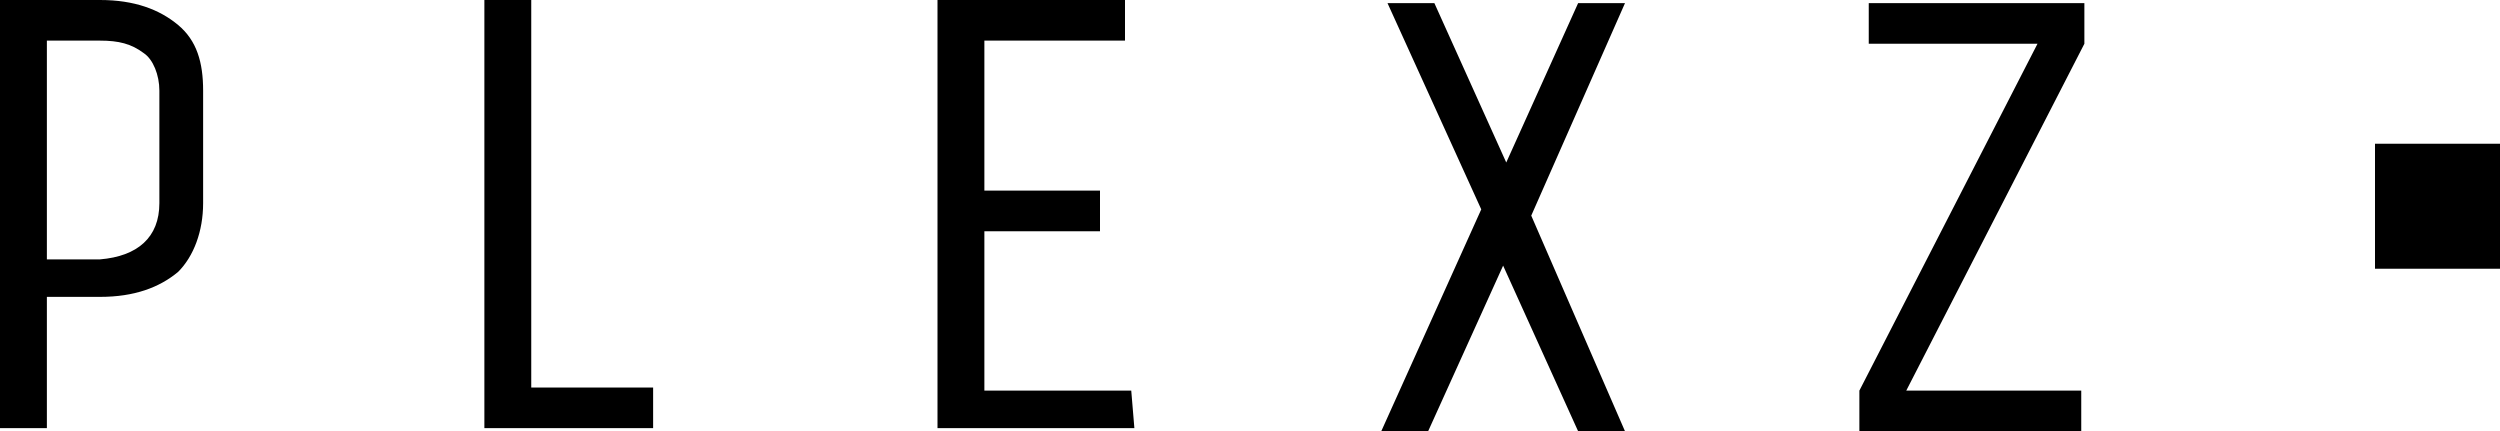 <?xml version="1.0" encoding="utf-8"?>
<!-- Generator: Adobe Illustrator 26.5.0, SVG Export Plug-In . SVG Version: 6.00 Build 0)  -->
<svg version="1.1" id="Layer_1" xmlns="http://www.w3.org/2000/svg" xmlns:xlink="http://www.w3.org/1999/xlink" x="0px" y="0px"
	 viewBox="0 0 80 13.8" style="enable-background:new 0 0 80 13.8;" xml:space="preserve">
<path d="M1.5,13.7H0V0h3.2c1.1,0,1.9,0.3,2.5,0.8S6.5,2,6.5,2.9v3.6c0,0.9-0.3,1.7-0.8,2.2C5.1,9.2,4.3,9.5,3.2,9.5H1.5L1.5,13.7
	L1.5,13.7z M5.1,6.5V2.9c0-0.5-0.2-1-0.5-1.2C4.2,1.4,3.8,1.3,3.2,1.3H1.5v7h1.7C4.4,8.2,5.1,7.6,5.1,6.5z M15.5,13.7V0H17v12.4h3.9
	v1.3C20.9,13.7,15.5,13.7,15.5,13.7z M36.3,13.7H30V0h6v1.3h-4.5v4.8h3.7v1.3h-3.7v5.1h4.7L36.3,13.7L36.3,13.7z M52,13.8h-1.5
	l-2.4-5.3l-2.4,5.3h-1.5l3.2-7.1l-3-6.6h1.5l2.3,5.1l2.3-5.1H52l-3,6.8C49,6.9,52,13.8,52,13.8z M59.8,1.4V0.1h6.9v1.3L61,12.5h5.6
	v1.3h-7.1v-1.3l5.7-11.1H59.8z M76,4.6h4v4h-4V4.6z"/>
</svg>
